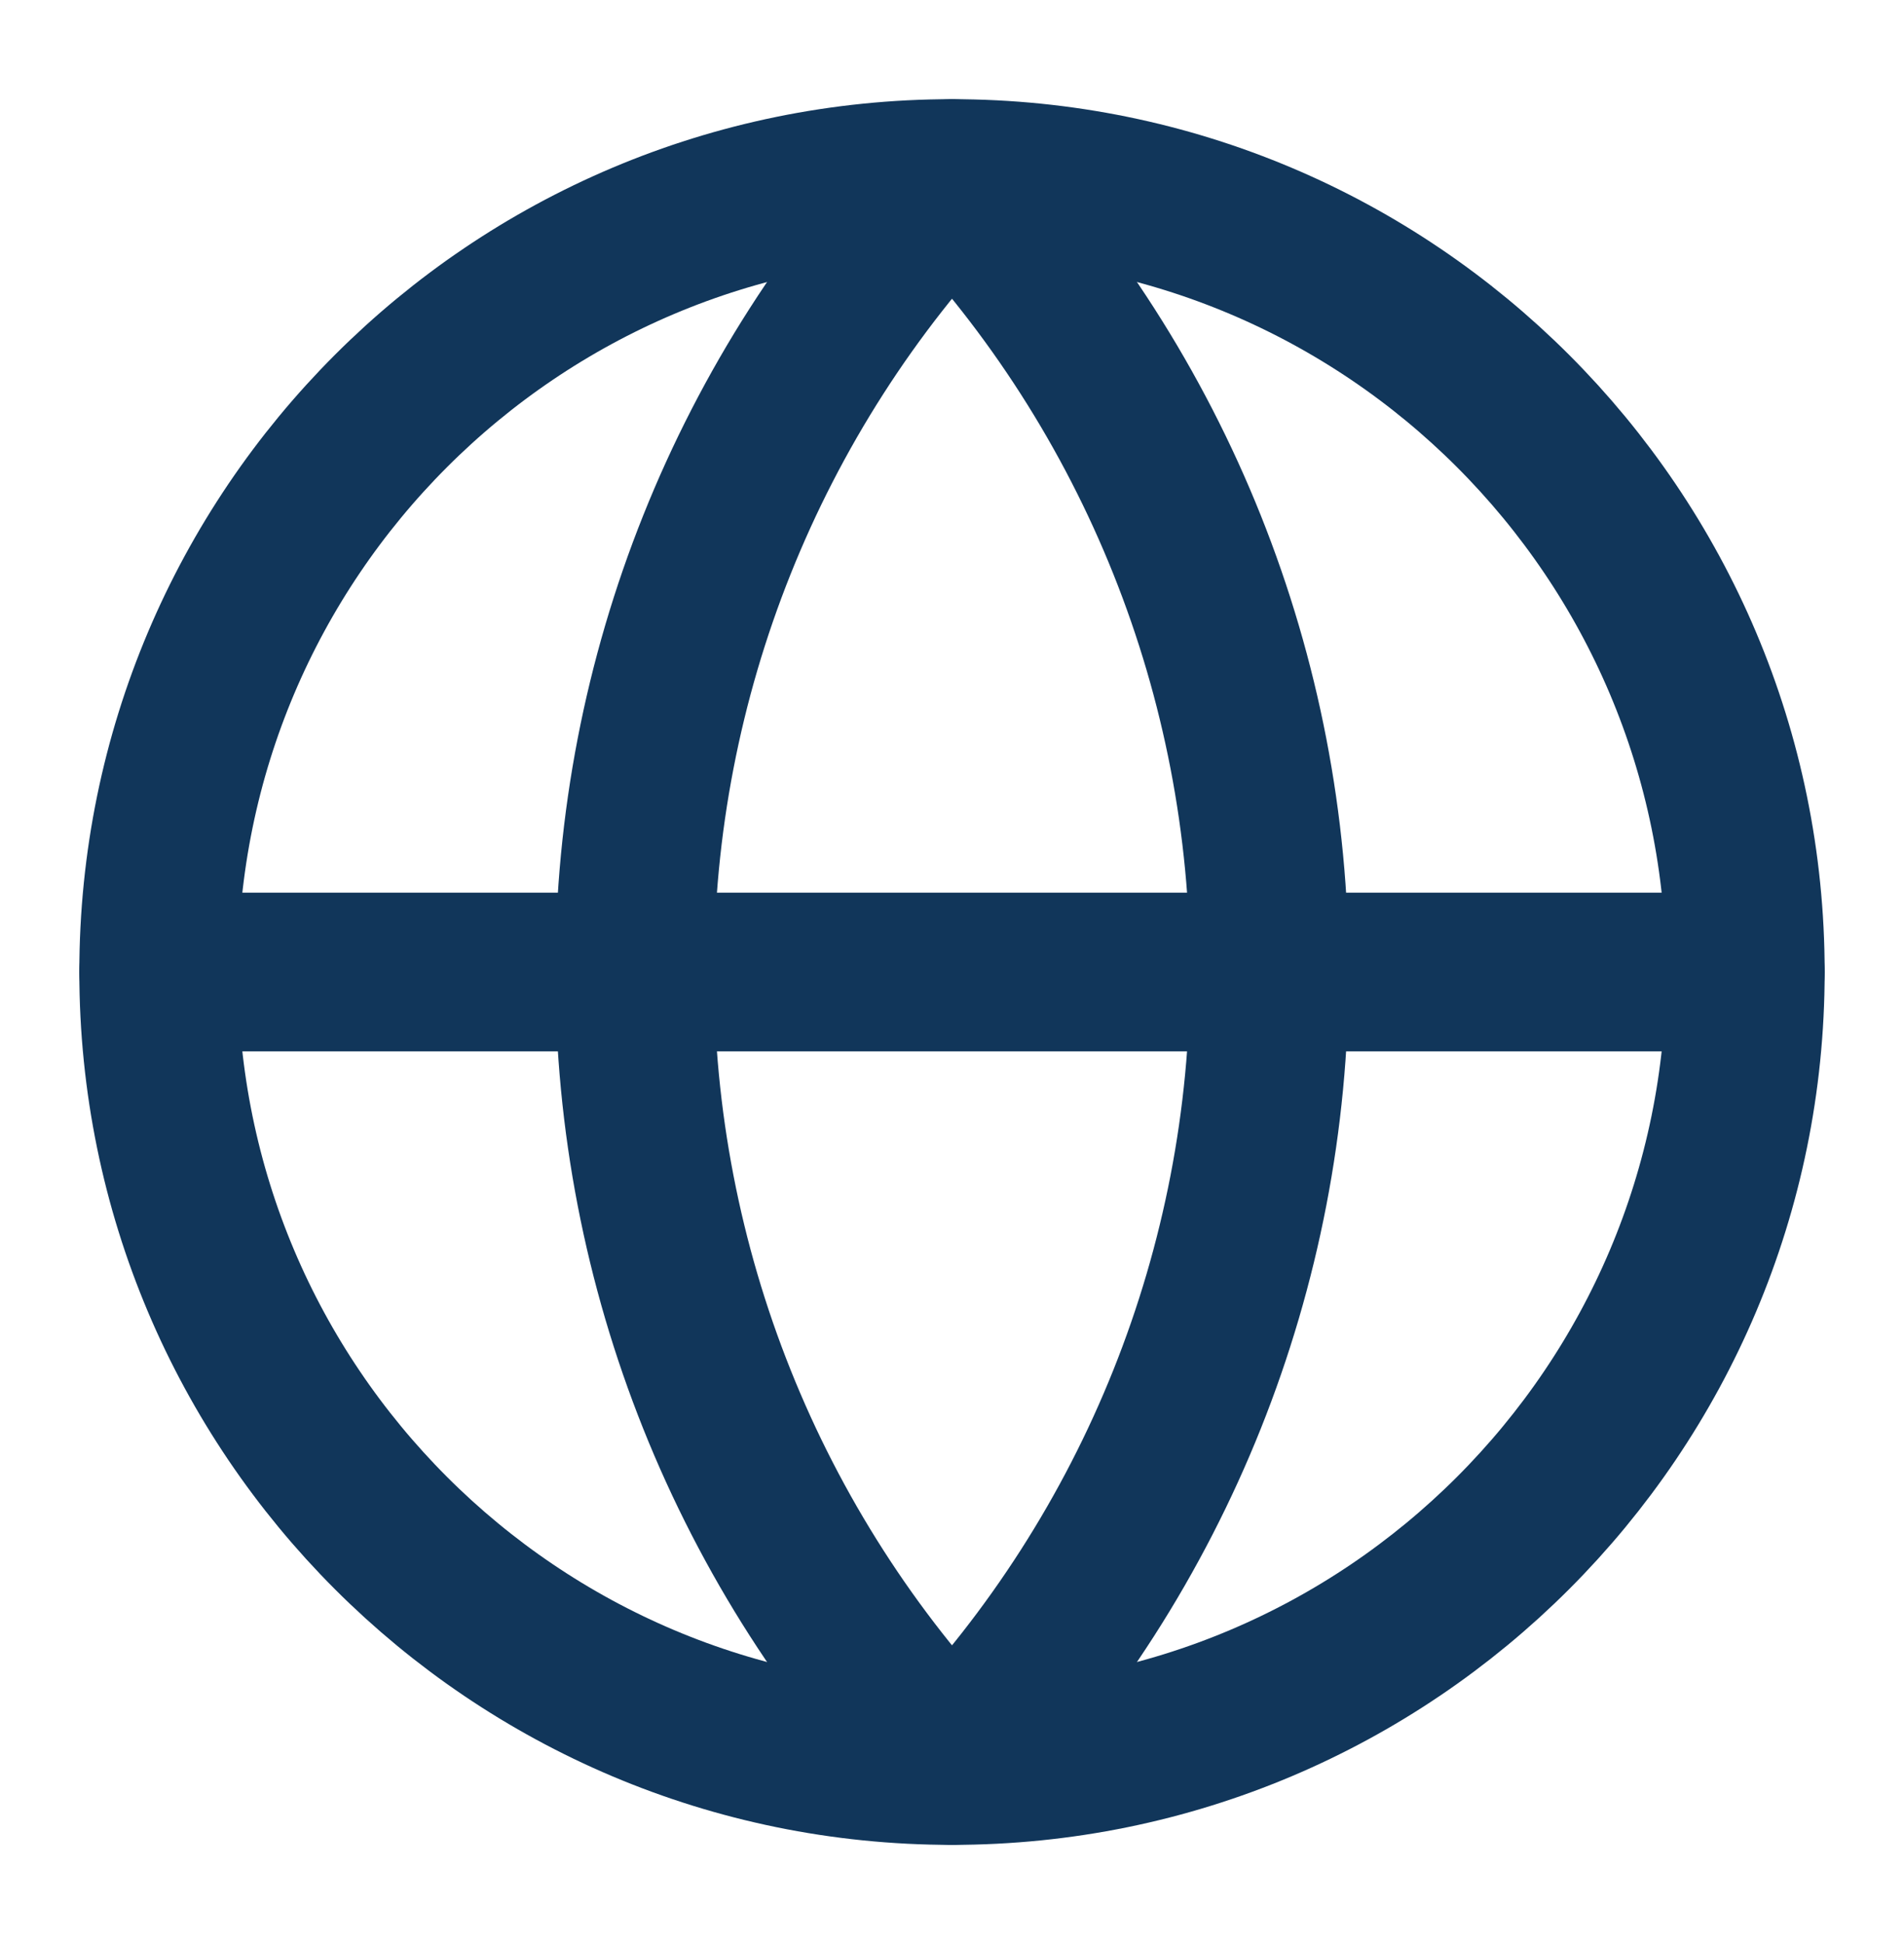 <svg xmlns="http://www.w3.org/2000/svg" width="48" height="49" viewBox="0 0 48 49" fill="none"><path d="M24 44.5C35.046 44.5 44 35.546 44 24.5C44 13.454 35.046 4.5 24 4.5C12.954 4.5 4 13.454 4 24.5C4 35.546 12.954 44.5 24 44.5Z" stroke="#11365A" stroke-width="4" stroke-linecap="round" stroke-linejoin="round"></path><path d="M24 4.5C18.864 9.892 16 17.053 16 24.5C16 31.947 18.864 39.108 24 44.5C29.136 39.108 32 31.947 32 24.5C32 17.053 29.136 9.892 24 4.5Z" stroke="#11365A" stroke-width="4" stroke-linecap="round" stroke-linejoin="round"></path><path d="M4 24.5H44" stroke="#11365A" stroke-width="4" stroke-linecap="round" stroke-linejoin="round"></path></svg>